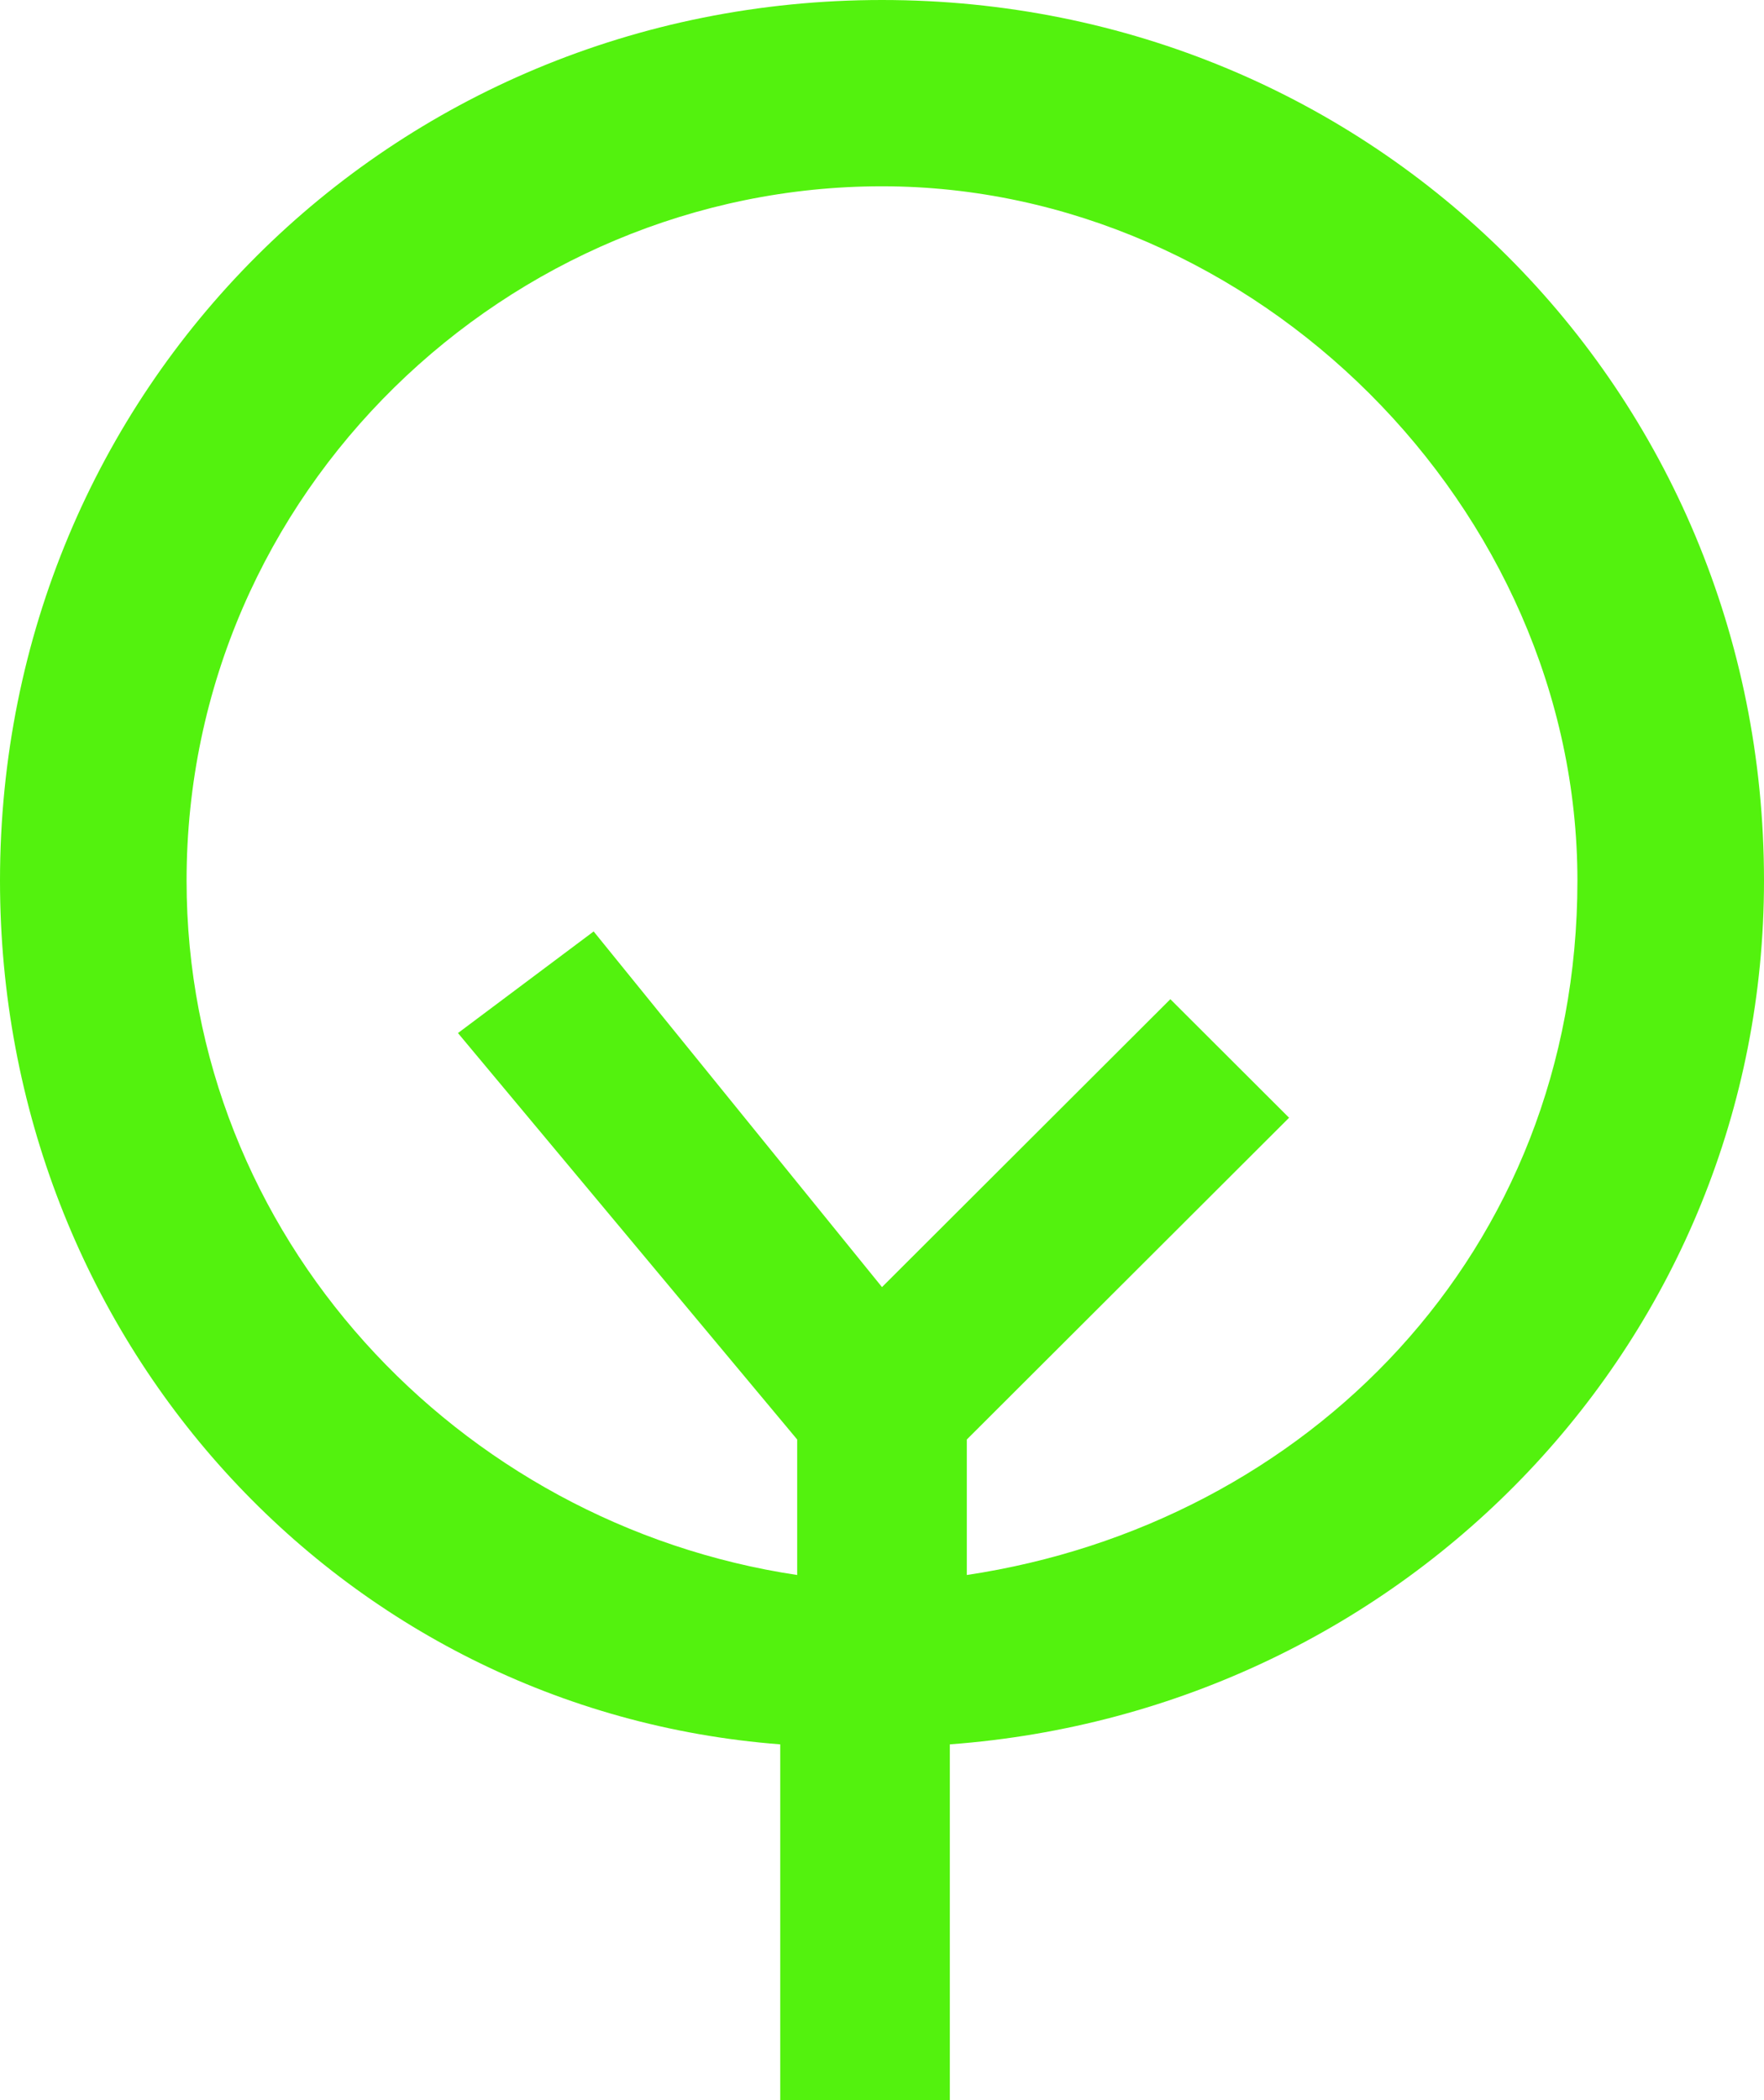 <svg width="500" height="595" viewBox="0 0 500 595" fill="none" xmlns="http://www.w3.org/2000/svg">
<path fill-rule="evenodd" clip-rule="evenodd" d="M274.038 446.25V407.863L365.385 316.694L331.731 283.105L250 364.677L168.269 263.911L129.808 292.702L225.962 407.863V446.25C129.808 431.855 52.885 350.282 52.885 249.516C52.885 139.153 144.231 52.782 250 52.782C355.769 52.782 447.115 143.952 447.115 249.516C447.115 355.081 370.192 431.855 274.038 446.25ZM500 249.516C500 110.363 389.423 0 250 0C110.577 0 0 110.363 0 249.516C0 379.073 96.154 484.637 221.154 494.234V595H269.231V494.234C399.039 484.637 500 379.073 500 249.516Z" fill="#53F20E"/>
</svg>
